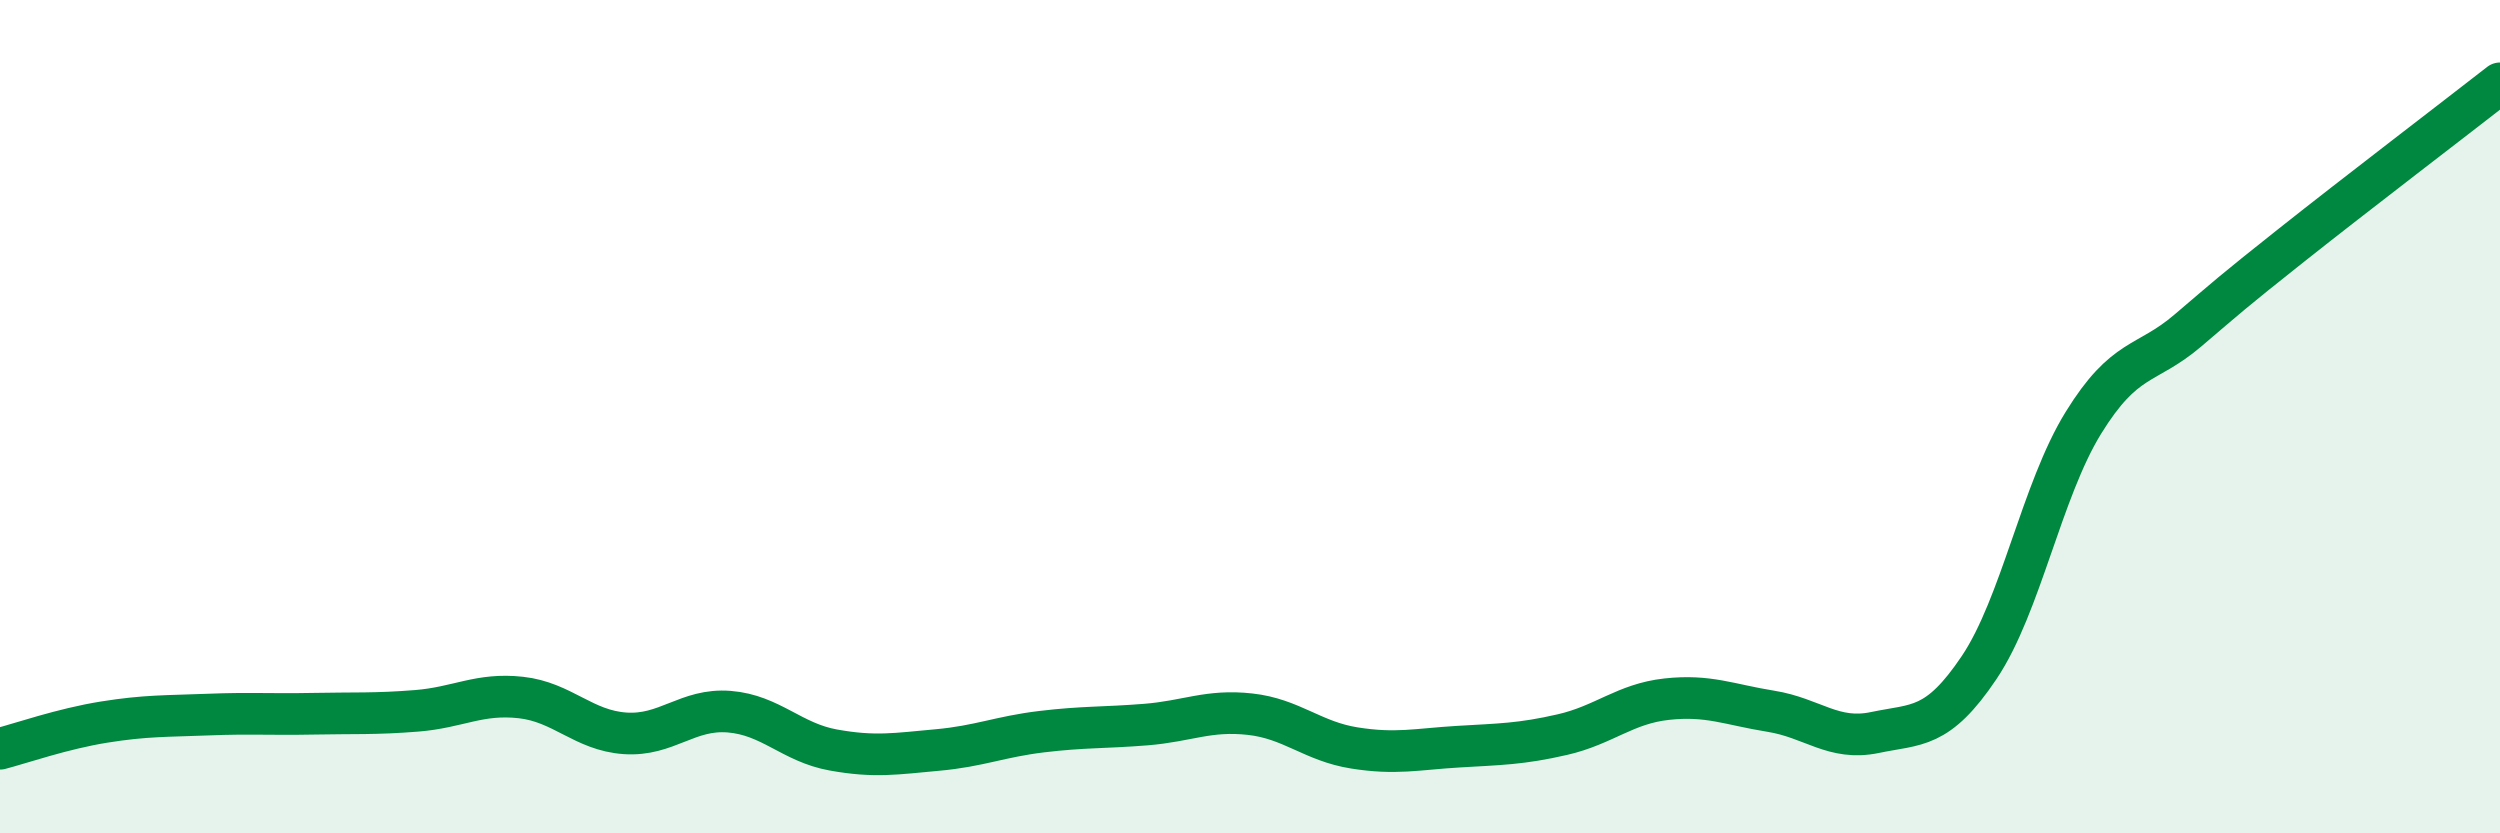 
    <svg width="60" height="20" viewBox="0 0 60 20" xmlns="http://www.w3.org/2000/svg">
      <path
        d="M 0,17.97 C 0.5,17.84 1.5,17.49 2.5,17.33 C 3.5,17.17 4,17.19 5,17.15 C 6,17.11 6.5,17.15 7.5,17.13 C 8.5,17.11 9,17.14 10,17.06 C 11,16.98 11.5,16.63 12.5,16.74 C 13.5,16.85 14,17.53 15,17.6 C 16,17.67 16.5,17 17.5,17.08 C 18.5,17.16 19,17.82 20,18 C 21,18.18 21.5,18.09 22.5,18 C 23.5,17.91 24,17.68 25,17.56 C 26,17.44 26.5,17.47 27.5,17.39 C 28.5,17.31 29,17.03 30,17.14 C 31,17.25 31.5,17.79 32.5,17.95 C 33.5,18.11 34,17.98 35,17.92 C 36,17.86 36.5,17.86 37.5,17.63 C 38.5,17.4 39,16.89 40,16.78 C 41,16.67 41.5,16.91 42.5,17.07 C 43.5,17.23 44,17.79 45,17.58 C 46,17.37 46.5,17.51 47.5,16.02 C 48.5,14.53 49,11.77 50,10.15 C 51,8.53 51.5,8.79 52.5,7.94 C 53.5,7.09 53.5,7.07 55,5.88 C 56.5,4.69 59,2.78 60,2L60 20L0 20Z"
        fill="#008740"
        opacity="0.1"
        stroke-linecap="round"
        stroke-linejoin="round"
      />
      <path
        d="M 0,17.97 C 0.5,17.84 1.5,17.49 2.5,17.33 C 3.5,17.17 4,17.19 5,17.15 C 6,17.11 6.5,17.15 7.5,17.13 C 8.5,17.11 9,17.14 10,17.06 C 11,16.98 11.5,16.63 12.5,16.74 C 13.5,16.85 14,17.53 15,17.6 C 16,17.67 16.5,17 17.5,17.08 C 18.5,17.16 19,17.82 20,18 C 21,18.18 21.5,18.09 22.5,18 C 23.5,17.91 24,17.68 25,17.56 C 26,17.44 26.5,17.47 27.5,17.39 C 28.5,17.31 29,17.03 30,17.14 C 31,17.25 31.5,17.79 32.5,17.95 C 33.5,18.11 34,17.98 35,17.92 C 36,17.86 36.5,17.86 37.5,17.63 C 38.5,17.4 39,16.89 40,16.78 C 41,16.67 41.5,16.91 42.5,17.07 C 43.5,17.23 44,17.79 45,17.58 C 46,17.37 46.5,17.51 47.5,16.02 C 48.5,14.53 49,11.77 50,10.15 C 51,8.53 51.5,8.79 52.5,7.94 C 53.5,7.09 53.5,7.07 55,5.88 C 56.5,4.69 59,2.78 60,2"
        stroke="#008740"
        stroke-width="1"
        fill="none"
        stroke-linecap="round"
        stroke-linejoin="round"
      />
    </svg>
  